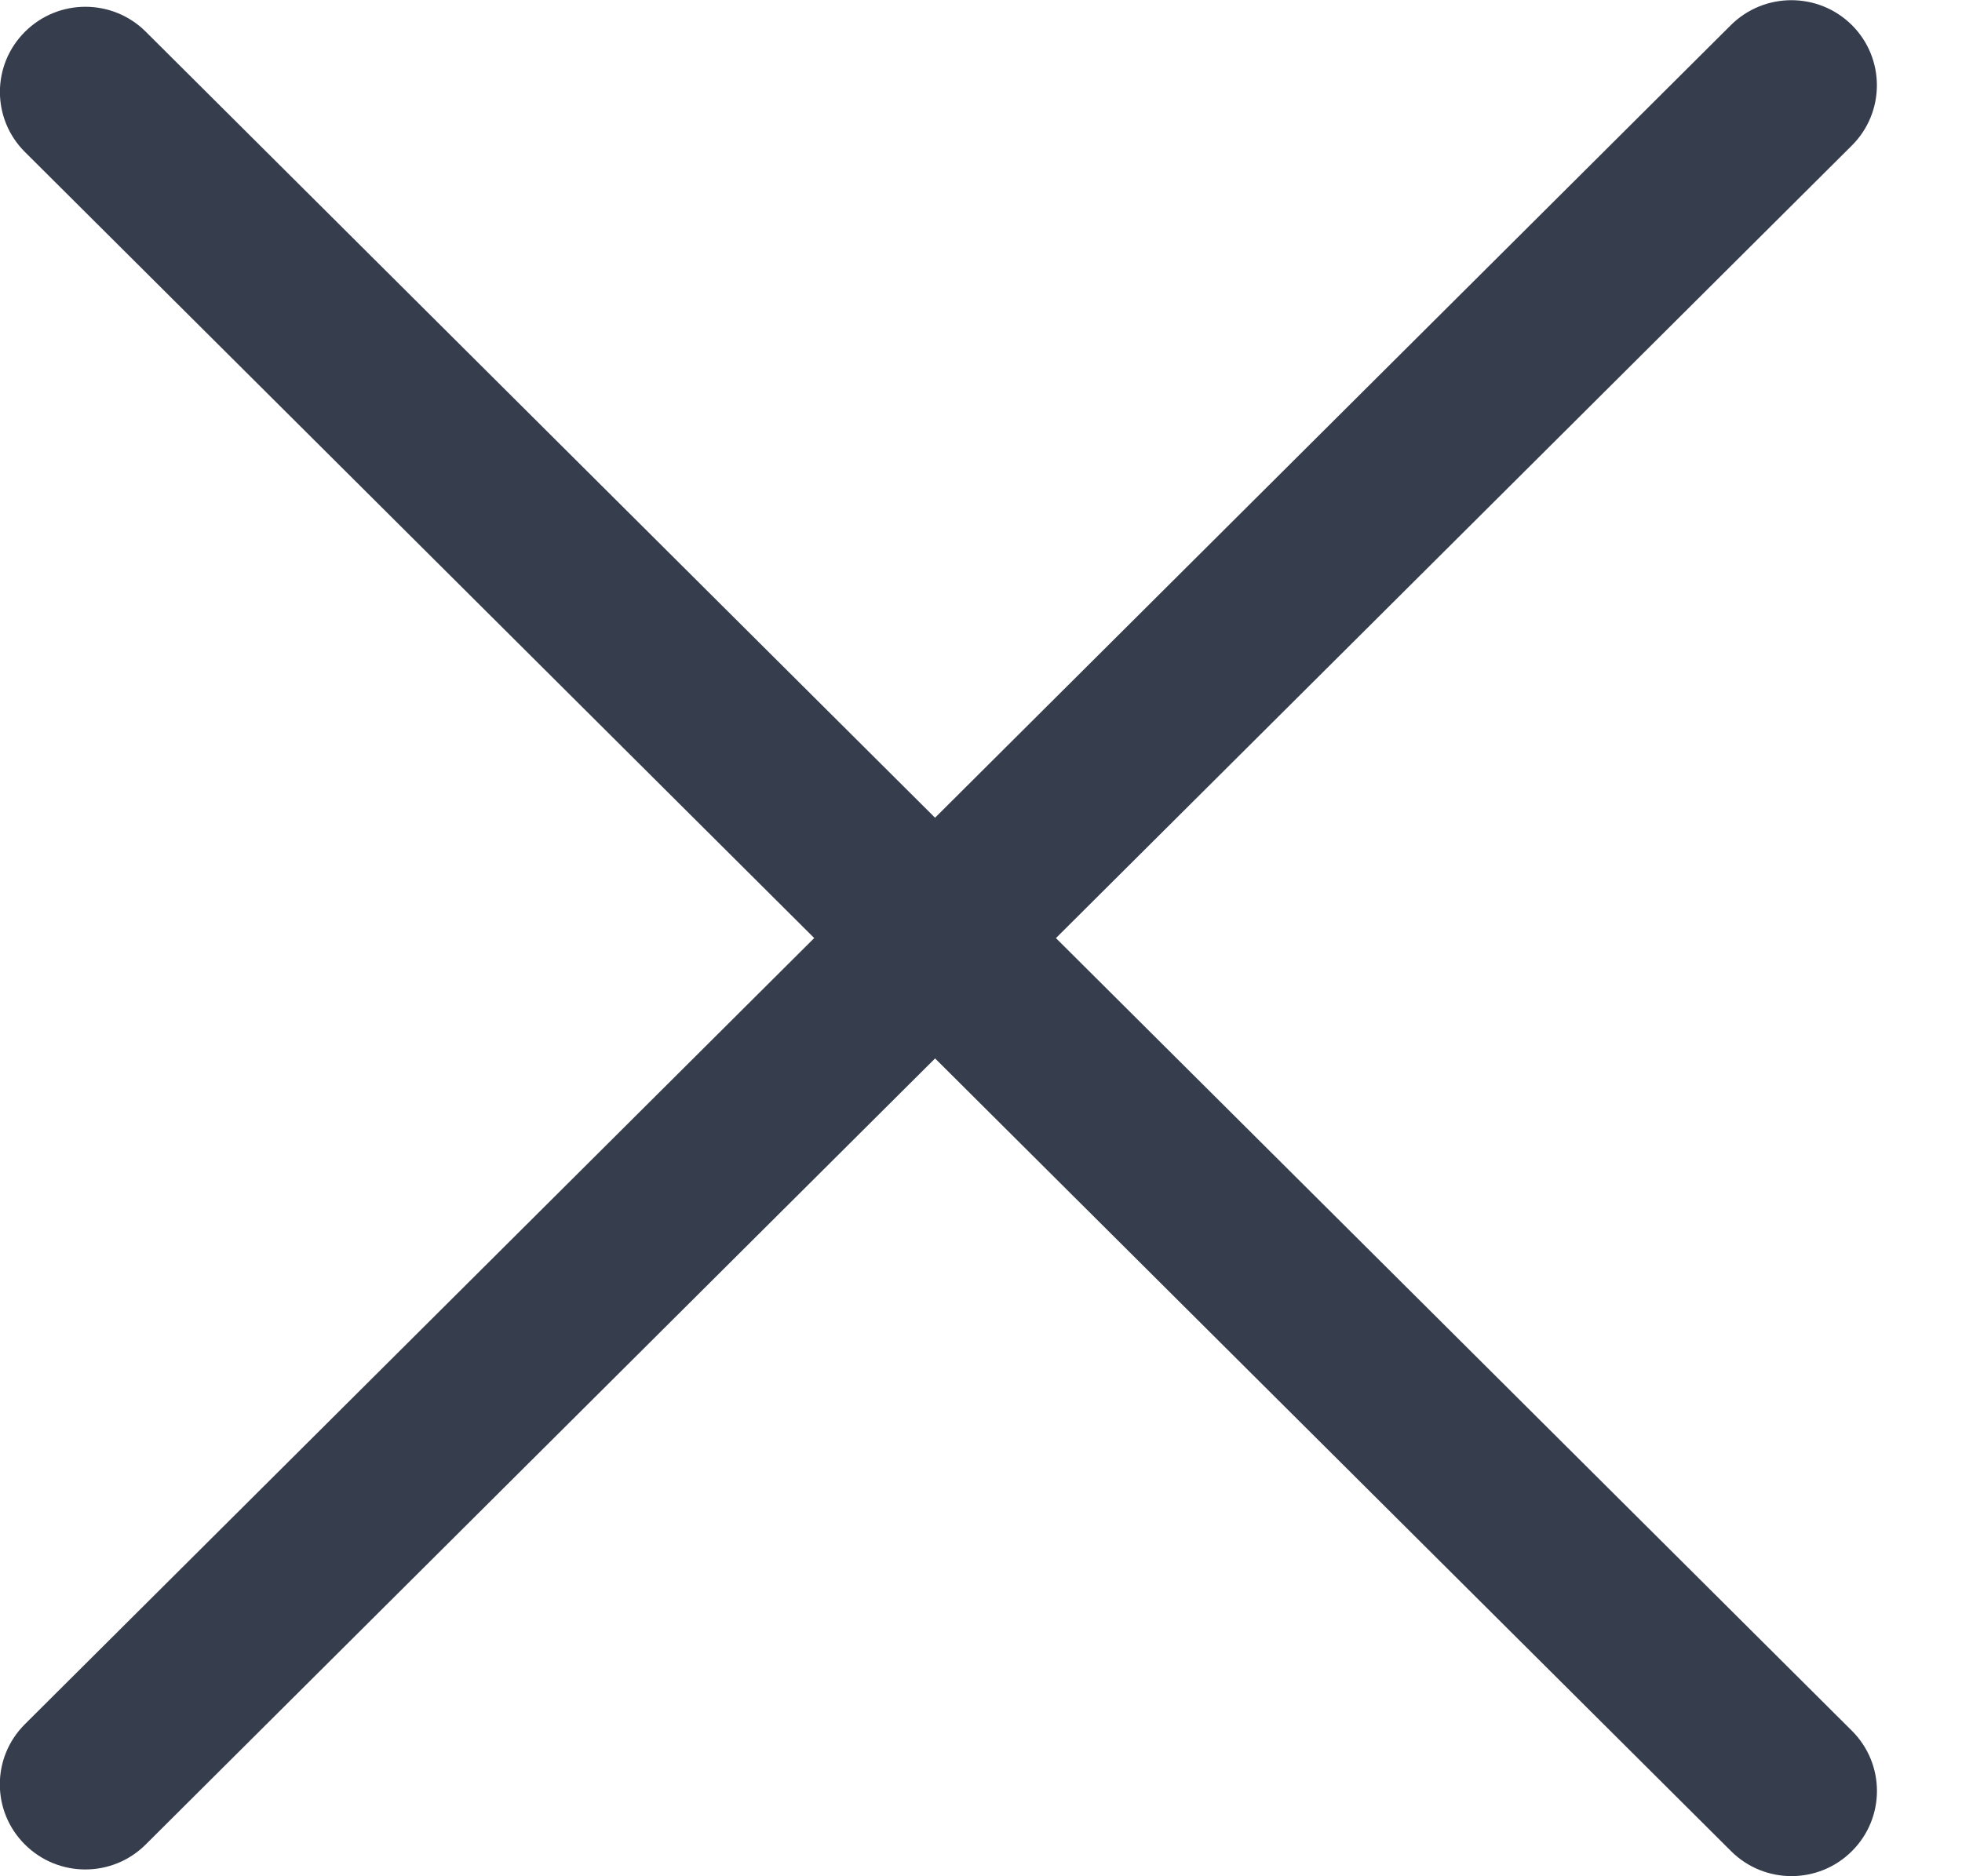 <svg width="23" height="22" viewBox="0 0 23 22" fill="none" xmlns="http://www.w3.org/2000/svg">		<path fill-rule="evenodd" clip-rule="evenodd" d="M21.709 0.294C22.1 0.684 22.1 1.316 21.709 1.706L1.708 21.628C1.317 22.018 0.683 22.018 0.292 21.628C-0.1 21.238 -0.1 20.607 0.292 20.217L20.291 0.294C20.683 -0.095 21.317 -0.095 21.709 0.294Z" fill="#363D4D"></path>		<path fill-rule="evenodd" clip-rule="evenodd" d="M21.709 21.706C21.318 22.096 20.684 22.096 20.293 21.706L0.293 1.783C-0.099 1.394 -0.099 0.762 0.293 0.372C0.684 -0.018 1.318 -0.018 1.709 0.372L21.709 20.294C22.101 20.684 22.101 21.316 21.709 21.706Z" fill="#363D4D"></path>	</svg>